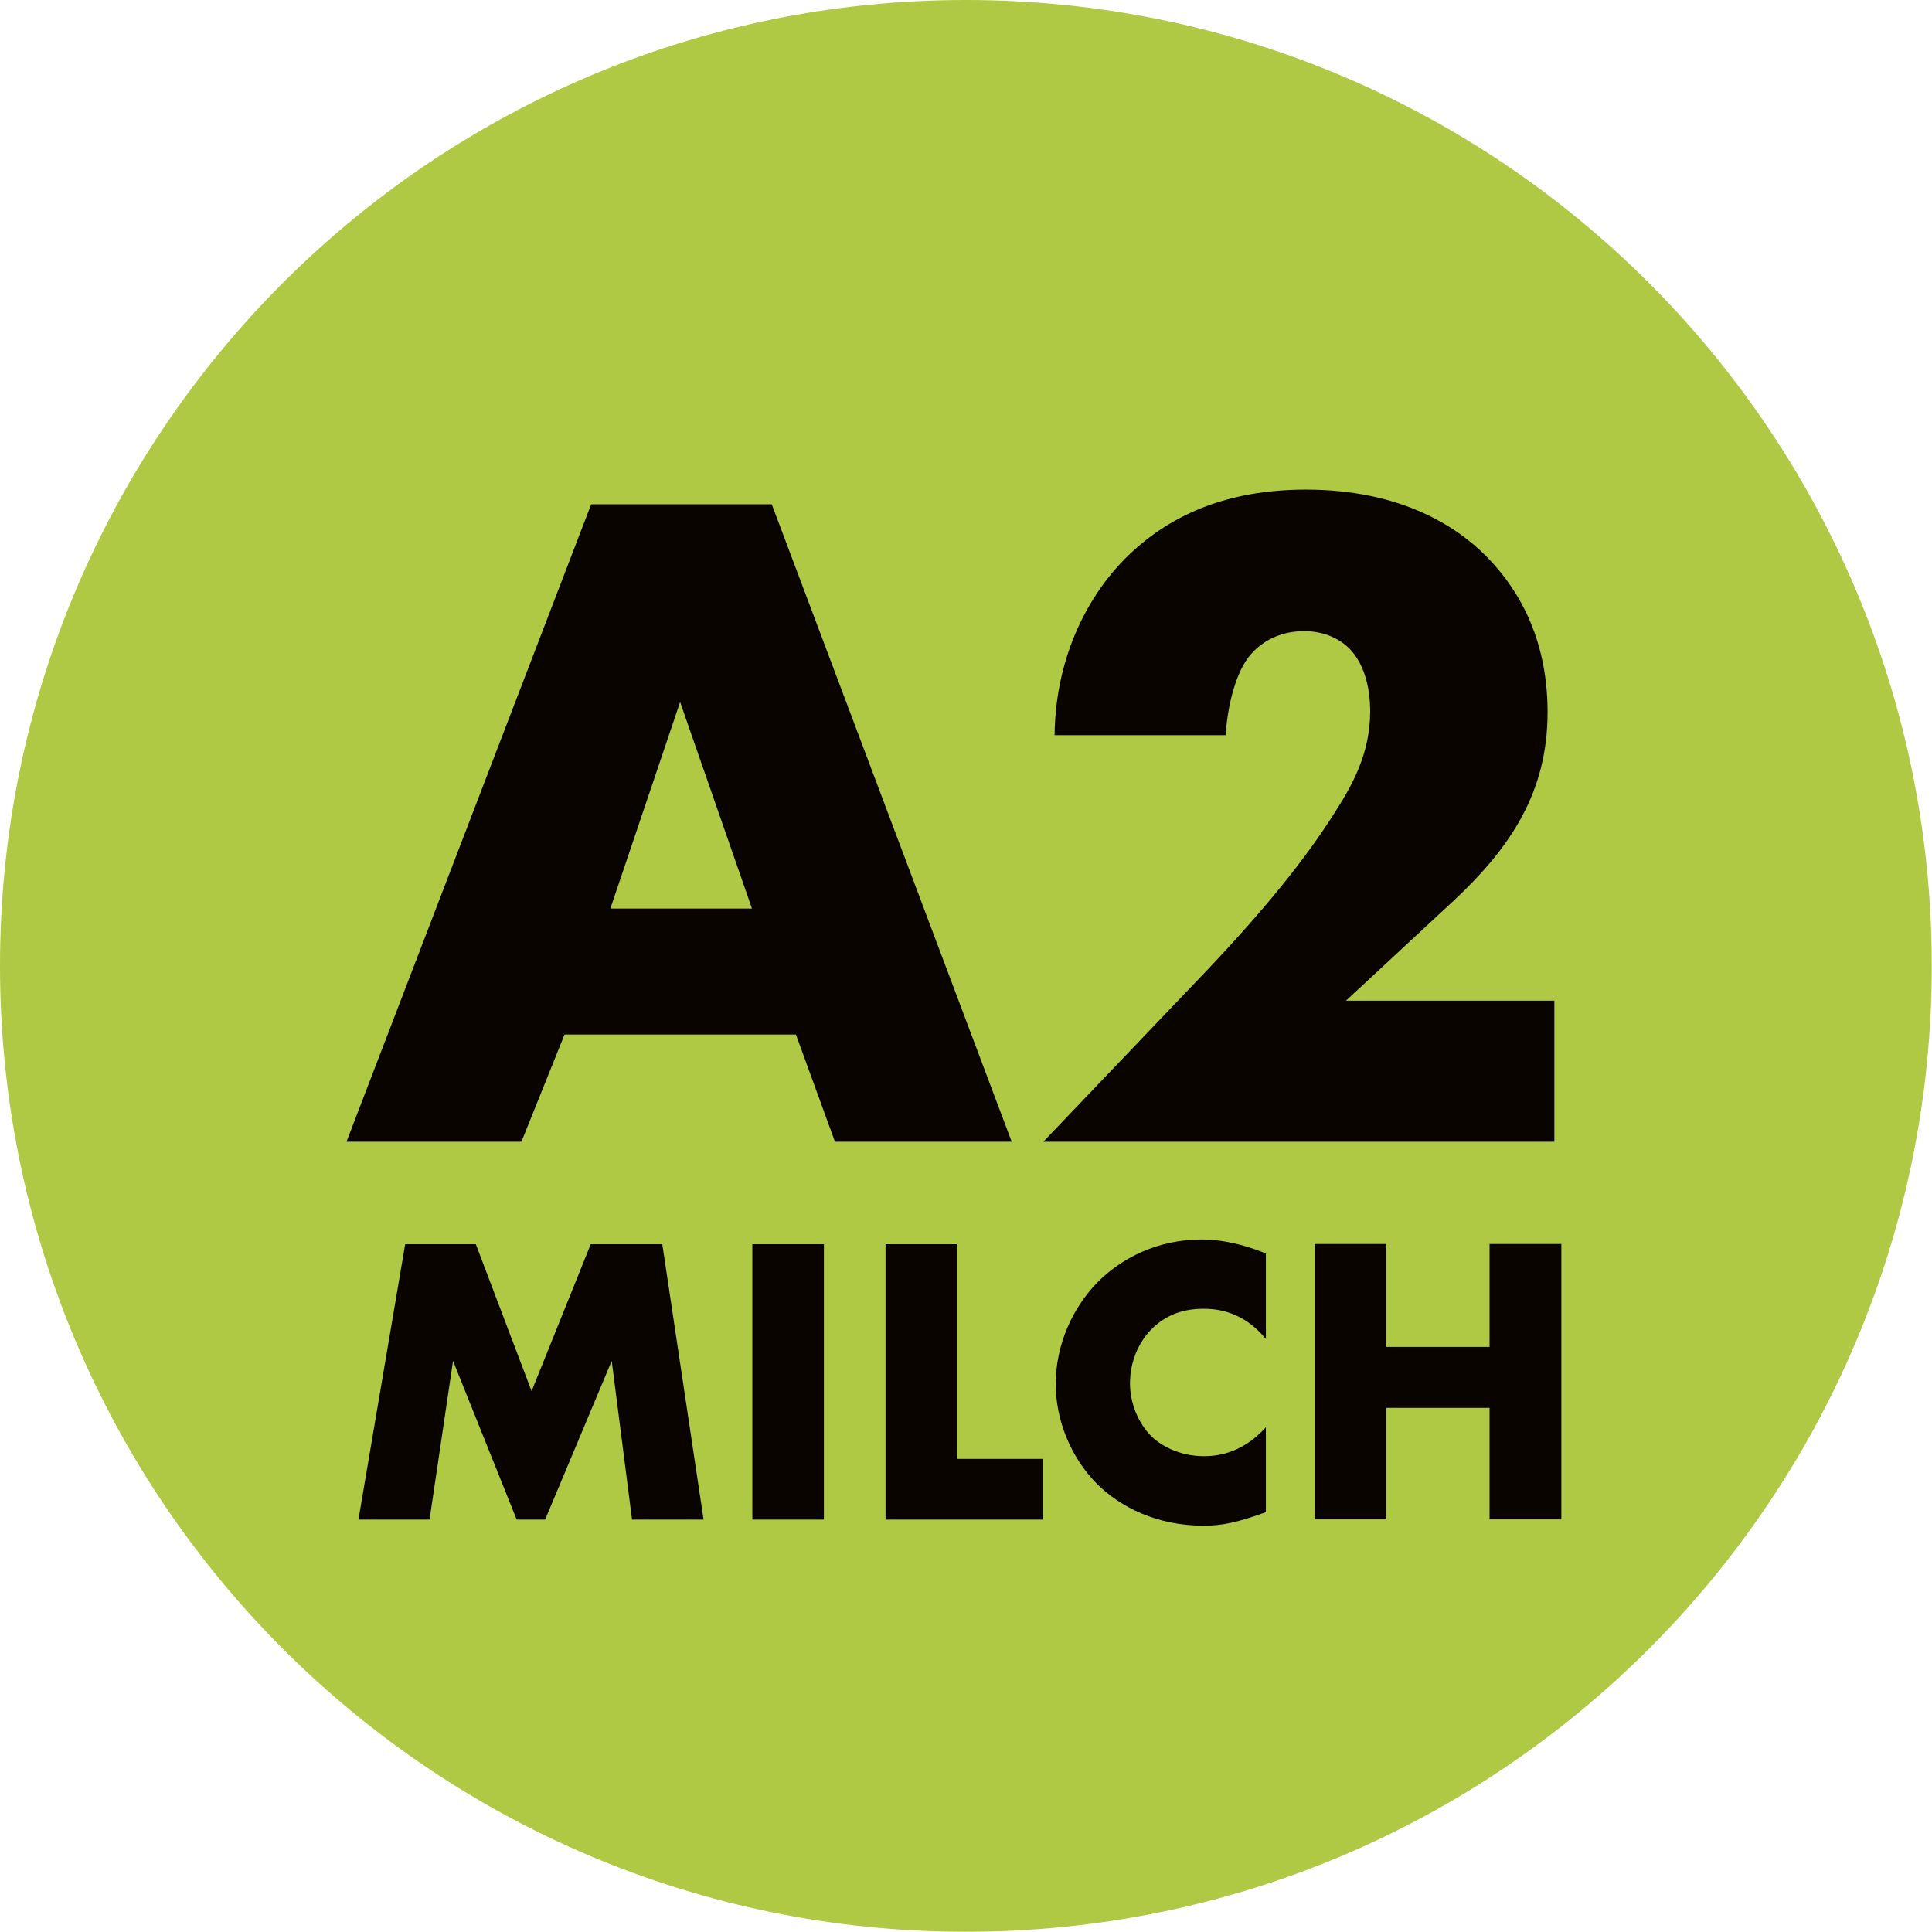 <?xml version="1.0" encoding="utf-8"?>
<!-- Generator: Adobe Illustrator 26.0.3, SVG Export Plug-In . SVG Version: 6.00 Build 0)  -->
<svg version="1.1" id="Ebene_1" xmlns="http://www.w3.org/2000/svg" xmlns:xlink="http://www.w3.org/1999/xlink" x="0px" y="0px"
	 viewBox="0 0 855.9 855.8" style="enable-background:new 0 0 855.9 855.8;" xml:space="preserve">
<style type="text/css">
	.st0{fill:#AFC945;}
	.st1{fill:none;}
	.st2{enable-background:new    ;}
	.st3{fill:#090400;}
</style>
<g>
	<path class="st0" d="M427.9,855.8c236.4,0,427.9-191.6,427.9-427.9S664.3,0,427.9,0S0,191.6,0,427.9S191.6,855.8,427.9,855.8"/>
	<rect x="0" class="st1" width="855.8" height="855.8"/>
	<g class="st2">
		<path class="st3" d="M352.6,458.3H250.1L231,505.8h-77.5l108.4-282.4h80l106.3,282.4h-78.3L352.6,458.3z M333.1,402.4L301.3,311
			l-30.9,91.5H333.1z"/>
		<path class="st3" d="M688.8,505.8H462.2l71.6-75c25.4-26.7,44.5-50,58-71.6c7.6-11.9,15.2-25.8,15.2-44c0-3,0-17.8-8.5-27.1
			c-4.2-4.7-11.4-8.5-20.7-8.5c-11.9,0-19.9,5.5-24.6,11.4c-6.8,8.9-9.7,25-10.2,34.7h-75.8c0.4-36.8,16.5-63.5,31.3-78.3
			c19.1-19.1,44.9-30.5,80-30.5c42.3,0,66.9,16.5,79.6,29.2c11.4,11.4,27.5,33,27.5,69.4c0,35.6-16.5,60.1-41.9,83.8l-47.4,44h92.3
			V505.8z"/>
	</g>
	<g class="st2">
		<path class="st3" d="M158.8,673.2l20.7-122h31.3l24.7,65.1l26.2-65.1h31.7l18.3,122h-31.7l-9-70.3l-29.5,70.3h-12.6l-28.2-70.3
			l-10.4,70.3H158.8z"/>
		<path class="st3" d="M365,551.2v122h-31.7v-122H365z"/>
	</g>
	<g class="st2">
		<path class="st3" d="M423.9,551.2v95.1H462v26.9h-69.7v-122H423.9z"/>
	</g>
	<g class="st2">
		<path class="st3" d="M560.8,669.9c-12.6,4.6-19.6,6-27.4,6c-21.2,0-37.1-8.4-47.2-18.3c-11.9-11.9-18.5-28.5-18.5-44.5
			c0-17.4,7.5-33.8,18.5-45c10.8-11,27.1-19,46.1-19c5.9,0,15.4,0.9,28.5,6.2v37.9c-10.2-12.6-22.3-13.4-27.6-13.4
			c-9.1,0-16.1,2.7-22,8c-7.5,7-10.6,16.5-10.6,25.1c0,8.4,3.5,17.7,9.9,23.8c5.3,4.9,13.7,8.4,22.7,8.4c4.8,0,16.5-0.5,27.6-12.8
			V669.9z"/>
	</g>
	<g class="st2">
		<path class="st3" d="M614.2,596.7h45.7v-45.6h31.8v122h-31.8v-49.4h-45.7v49.4h-31.7v-122h31.7V596.7z"/>
	</g>
</g>
</svg>
